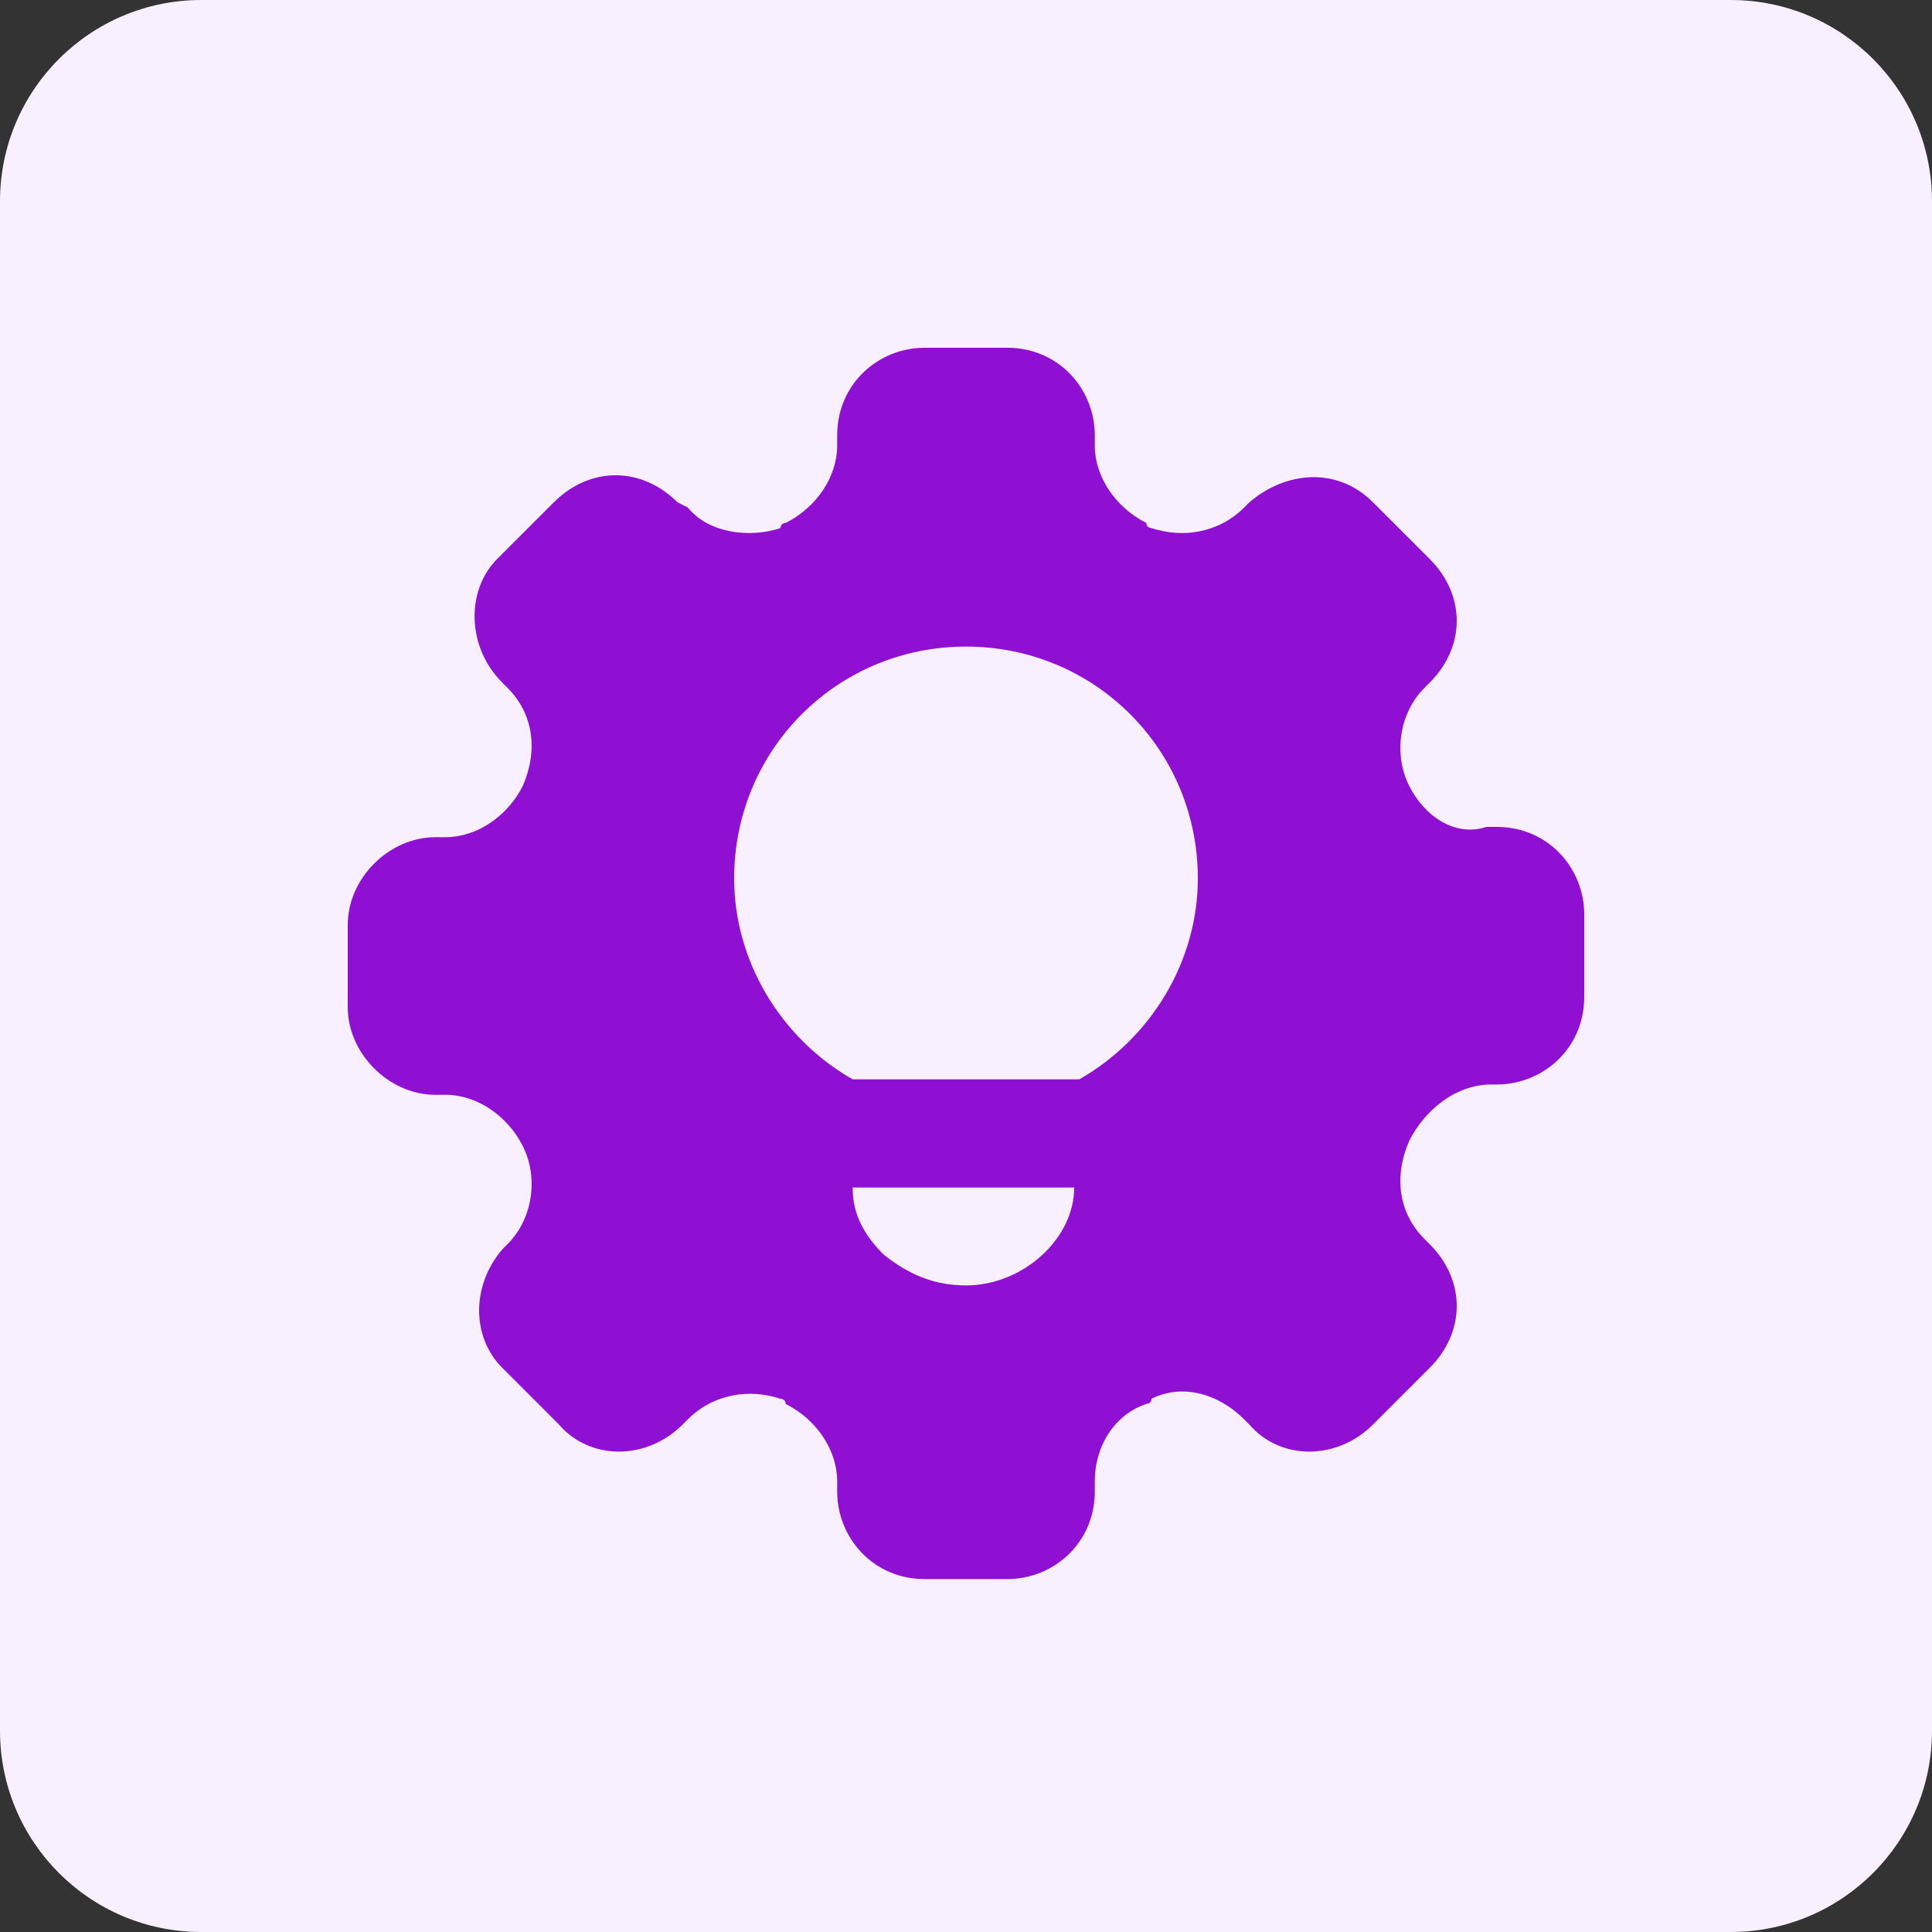<svg xmlns="http://www.w3.org/2000/svg" width="48" height="48" viewBox="0 0 48 48" fill="none"><rect x="0" y="0" width="48" height="48" fill="#333333" stroke="none"/><path d="M0 5C0 2.239 2.239 0 5 0H43C45.761 0 48 2.239 48 5V43C48 45.761 45.761 48 43 48H5C2.239 48 0 45.761 0 43V5Z" fill="#F8EFFF"></path><g clip-path="url(#clip0_1824_8042)"><path d="M8.64 25.024C8.64 26.176 9.664 27.2 10.816 27.2H11.072C11.84 27.2 12.608 27.712 12.992 28.48C13.376 29.248 13.248 30.272 12.608 30.912L12.48 31.04C11.712 31.936 11.712 33.216 12.48 33.984L13.888 35.392C14.656 36.288 16.064 36.288 16.96 35.392L17.088 35.264C17.728 34.624 18.624 34.496 19.392 34.752C19.392 34.752 19.52 34.752 19.52 34.88C20.288 35.264 20.8 36.032 20.8 36.8V37.056C20.8 38.208 21.696 39.232 22.976 39.232H25.024C26.176 39.232 27.2 38.336 27.2 37.056V36.8C27.2 35.904 27.712 35.136 28.48 34.88C28.48 34.88 28.608 34.88 28.608 34.752C29.376 34.368 30.272 34.624 30.912 35.264L31.04 35.392C31.808 36.288 33.216 36.288 34.112 35.392L35.52 33.984C36.416 33.088 36.416 31.808 35.52 30.912L35.392 30.784C34.752 30.144 34.624 29.248 35.008 28.352C35.392 27.584 36.16 26.944 37.056 26.944H37.184C38.336 26.944 39.36 26.048 39.36 24.768V22.72C39.36 21.568 38.464 20.544 37.184 20.544H36.928C36.16 20.8 35.392 20.288 35.008 19.52C34.624 18.752 34.752 17.728 35.392 17.088L35.52 16.96C36.416 16.064 36.416 14.784 35.52 13.888L34.112 12.48C33.216 11.584 31.936 11.712 31.04 12.48L30.912 12.608C30.272 13.248 29.376 13.376 28.608 13.12C28.608 13.12 28.48 13.12 28.48 12.992C27.712 12.608 27.2 11.84 27.2 11.072V10.816C27.2 9.664 26.304 8.64 25.024 8.64H22.976C21.824 8.64 20.8 9.536 20.8 10.816V11.072C20.8 11.84 20.288 12.608 19.52 12.992C19.52 12.992 19.392 12.992 19.392 13.12C18.624 13.376 17.6 13.248 17.088 12.608L16.832 12.48C15.936 11.584 14.656 11.584 13.76 12.48L12.352 13.888C11.584 14.656 11.584 16.064 12.48 16.96L12.608 17.088C13.248 17.728 13.376 18.624 12.992 19.52C12.608 20.288 11.84 20.8 11.072 20.8H10.816C9.664 20.8 8.64 21.824 8.64 22.976V25.024ZM24 31.936C23.232 31.936 22.592 31.68 21.952 31.168C21.44 30.656 21.184 30.144 21.184 29.504H26.688C26.688 30.784 25.408 31.936 24 31.936ZM24 16.064C27.2 16.064 29.76 18.624 29.76 21.824C29.76 23.872 28.608 25.792 26.816 26.816H21.184C19.392 25.792 18.24 23.872 18.24 21.824C18.24 18.624 20.8 16.064 24 16.064Z" fill="#8F0FD3"></path></g><defs><clipPath id="clip0_1824_8042"><rect width="32" height="32" fill="white" transform="translate(8 8)"></rect></clipPath></defs></svg>
